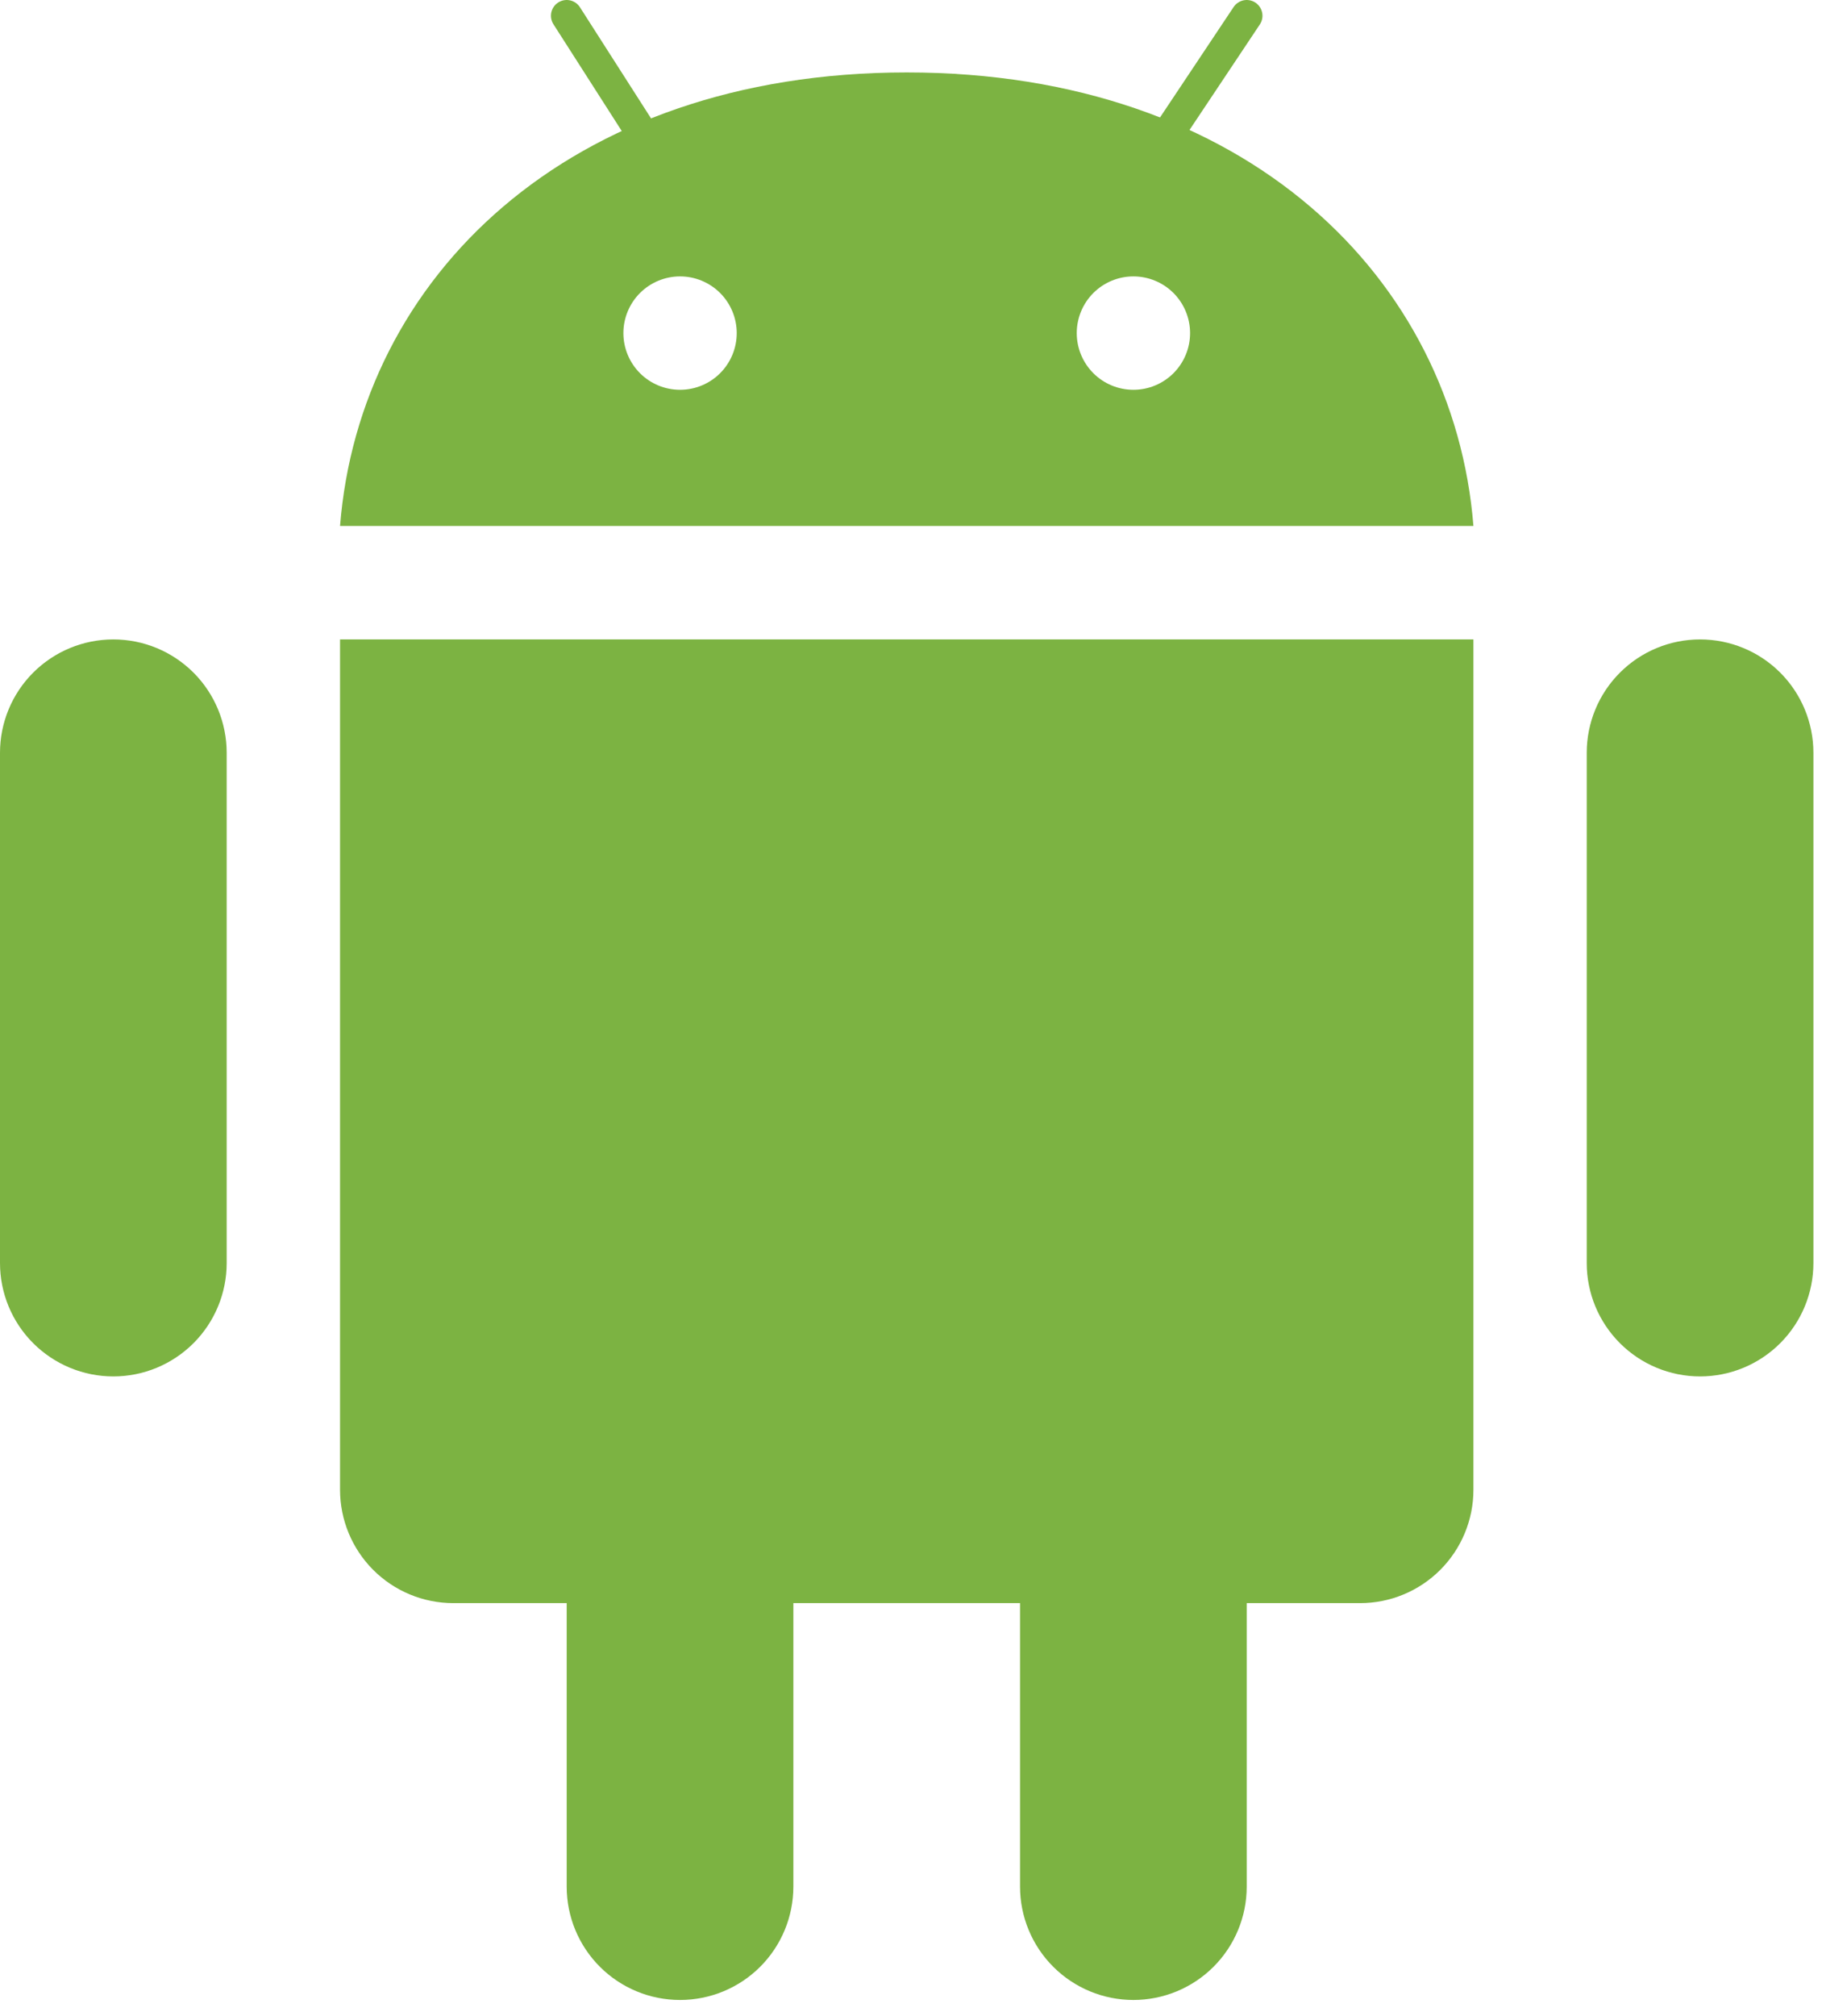 <svg width="58" height="64" viewBox="0 0 58 64" fill="none" xmlns="http://www.w3.org/2000/svg">
<path d="M7.2 40.102C7.2 41.057 6.821 41.972 6.146 42.647C5.47 43.322 4.555 43.702 3.6 43.702C2.645 43.702 1.73 43.322 1.054 42.647C0.379 41.972 0 41.057 0 40.102V23.902C0 22.947 0.379 22.031 1.054 21.356C1.73 20.681 2.645 20.302 3.6 20.302C4.555 20.302 5.47 20.681 6.146 21.356C6.821 22.031 7.2 22.947 7.2 23.902V40.102ZM57.6 40.102C57.6 41.057 57.221 41.972 56.546 42.647C55.871 43.322 54.955 43.702 54 43.702C53.045 43.702 52.13 43.322 51.455 42.647C50.779 41.972 50.4 41.057 50.4 40.102V23.902C50.4 22.947 50.779 22.031 51.455 21.356C52.13 20.681 53.045 20.302 54 20.302C54.955 20.302 55.871 20.681 56.546 21.356C57.221 22.031 57.6 22.947 57.6 23.902V40.102ZM25.2 59.9C25.2 60.855 24.821 61.771 24.146 62.446C23.471 63.121 22.555 63.5 21.6 63.5C20.645 63.5 19.73 63.121 19.055 62.446C18.379 61.771 18 60.855 18 59.9V43.7C18 42.745 18.379 41.83 19.055 41.154C19.73 40.479 20.645 40.1 21.6 40.1C22.555 40.1 23.471 40.479 24.146 41.154C24.821 41.83 25.2 42.745 25.2 43.7V59.9ZM39.6 59.9C39.6 60.855 39.221 61.771 38.546 62.446C37.871 63.121 36.955 63.5 36 63.5C35.045 63.5 34.13 63.121 33.455 62.446C32.779 61.771 32.4 60.855 32.4 59.9V43.7C32.4 42.745 32.779 41.83 33.455 41.154C34.13 40.479 35.045 40.1 36 40.1C36.955 40.1 37.871 40.479 38.546 41.154C39.221 41.83 39.6 42.745 39.6 43.7V59.9Z" fill="#7CB342"/>
<path d="M10.801 20.302V47.3C10.801 48.255 11.18 49.17 11.855 49.846C12.53 50.521 13.446 50.9 14.401 50.9H43.201C44.156 50.9 45.071 50.521 45.746 49.846C46.422 49.17 46.801 48.255 46.801 47.3V20.302H10.801ZM28.801 2.3C18.001 2.3 11.422 8.861 10.801 16.7H46.801C46.178 8.861 39.601 2.3 28.801 2.3ZM21.601 12.376C21.123 12.376 20.666 12.187 20.328 11.849C19.991 11.511 19.801 11.054 19.801 10.576C19.801 10.099 19.991 9.641 20.328 9.303C20.666 8.966 21.123 8.776 21.601 8.776C22.078 8.776 22.536 8.966 22.874 9.303C23.211 9.641 23.401 10.099 23.401 10.576C23.401 11.054 23.211 11.511 22.874 11.849C22.536 12.187 22.078 12.376 21.601 12.376ZM36.001 12.376C35.523 12.376 35.066 12.187 34.728 11.849C34.391 11.511 34.201 11.054 34.201 10.576C34.201 10.099 34.391 9.641 34.728 9.303C35.066 8.966 35.523 8.776 36.001 8.776C36.478 8.776 36.936 8.966 37.274 9.303C37.611 9.641 37.801 10.099 37.801 10.576C37.801 11.054 37.611 11.511 37.274 11.849C36.936 12.187 36.478 12.376 36.001 12.376Z" fill="#7CB342"/>
<path d="M39.6 0.5L36.601 4.998M18 0.5L20.399 4.248" stroke="#7CB342" stroke-linecap="round"/>
</svg>
